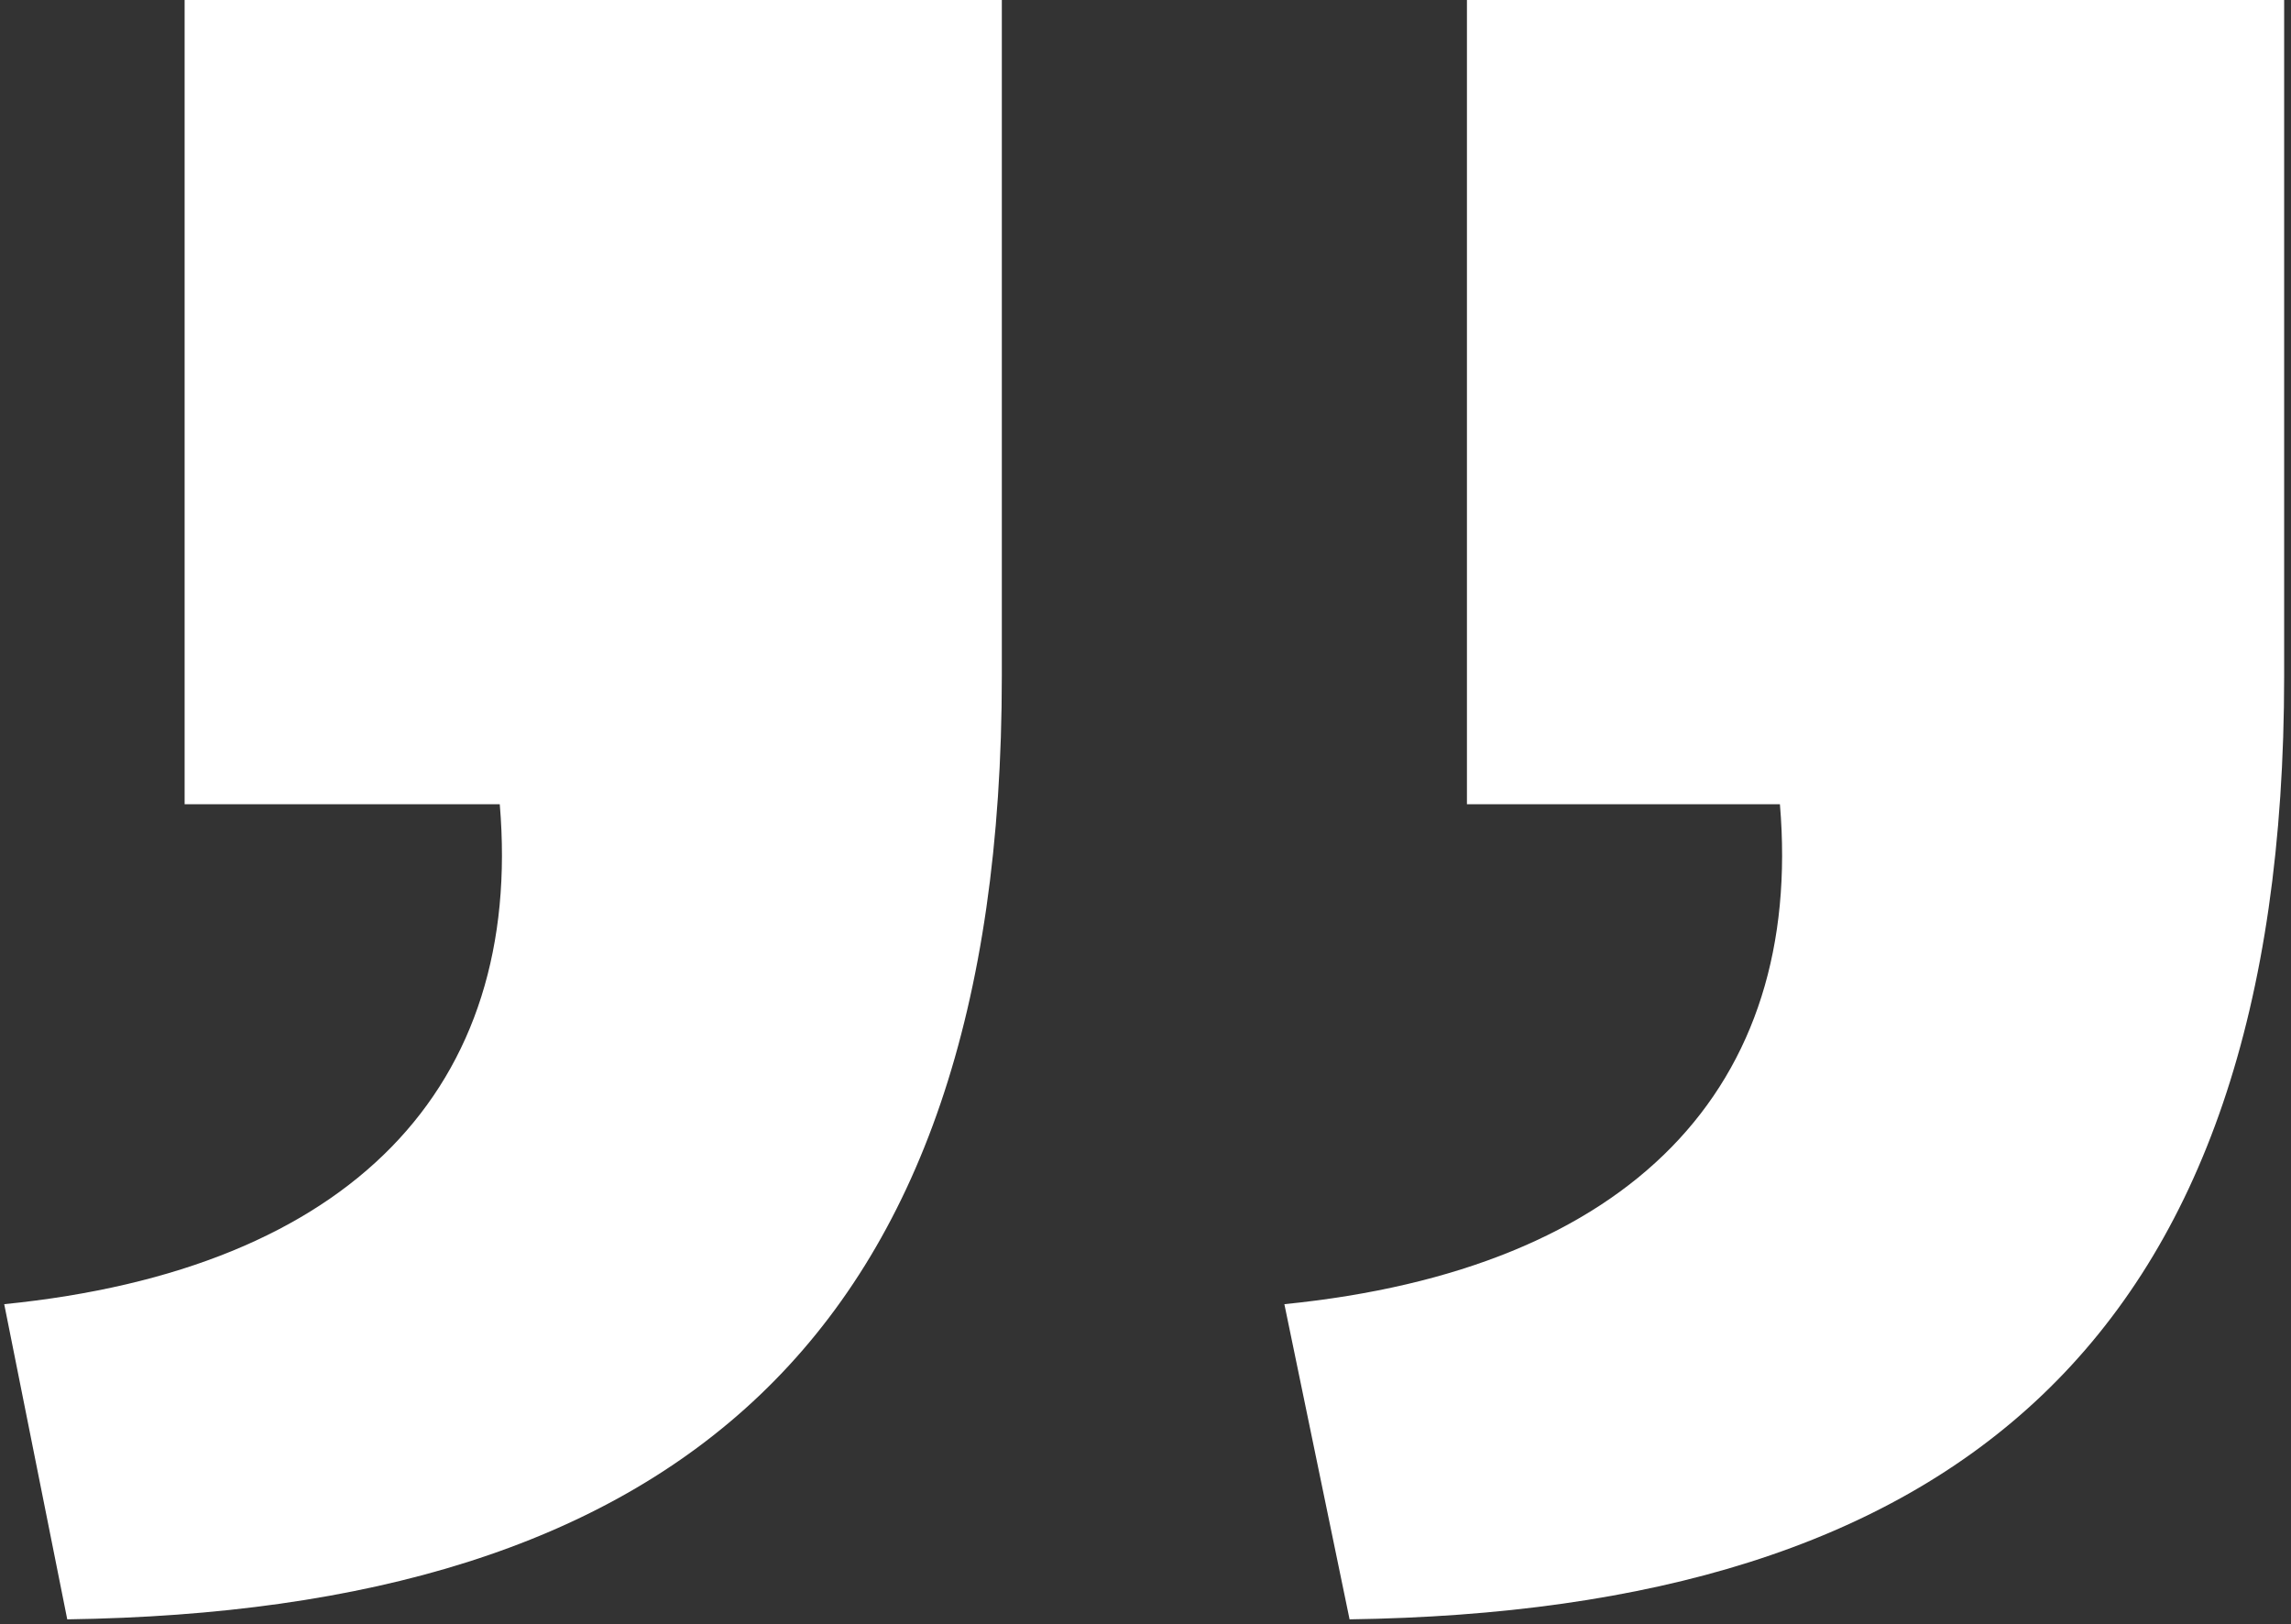 <svg xmlns="http://www.w3.org/2000/svg" width="261" height="185" viewBox="0 0 261 185" fill="none"><rect x="0" y="0" width="261" height="185" fill="#333333" stroke="none"/><path d="M114.132 77.006C114.132 153.021 76.248 183.476 7.661 184.467L0.481 148.564C40.098 144.602 59.659 123.803 56.935 91.614H21.032V0H114.132V77.006ZM260.22 77.006C260.22 153.021 222.336 183.476 153.749 184.467L146.321 148.564C185.938 144.602 205.499 123.803 202.775 91.614H167.12V0H260.22V77.006Z" fill="white"></path></svg>